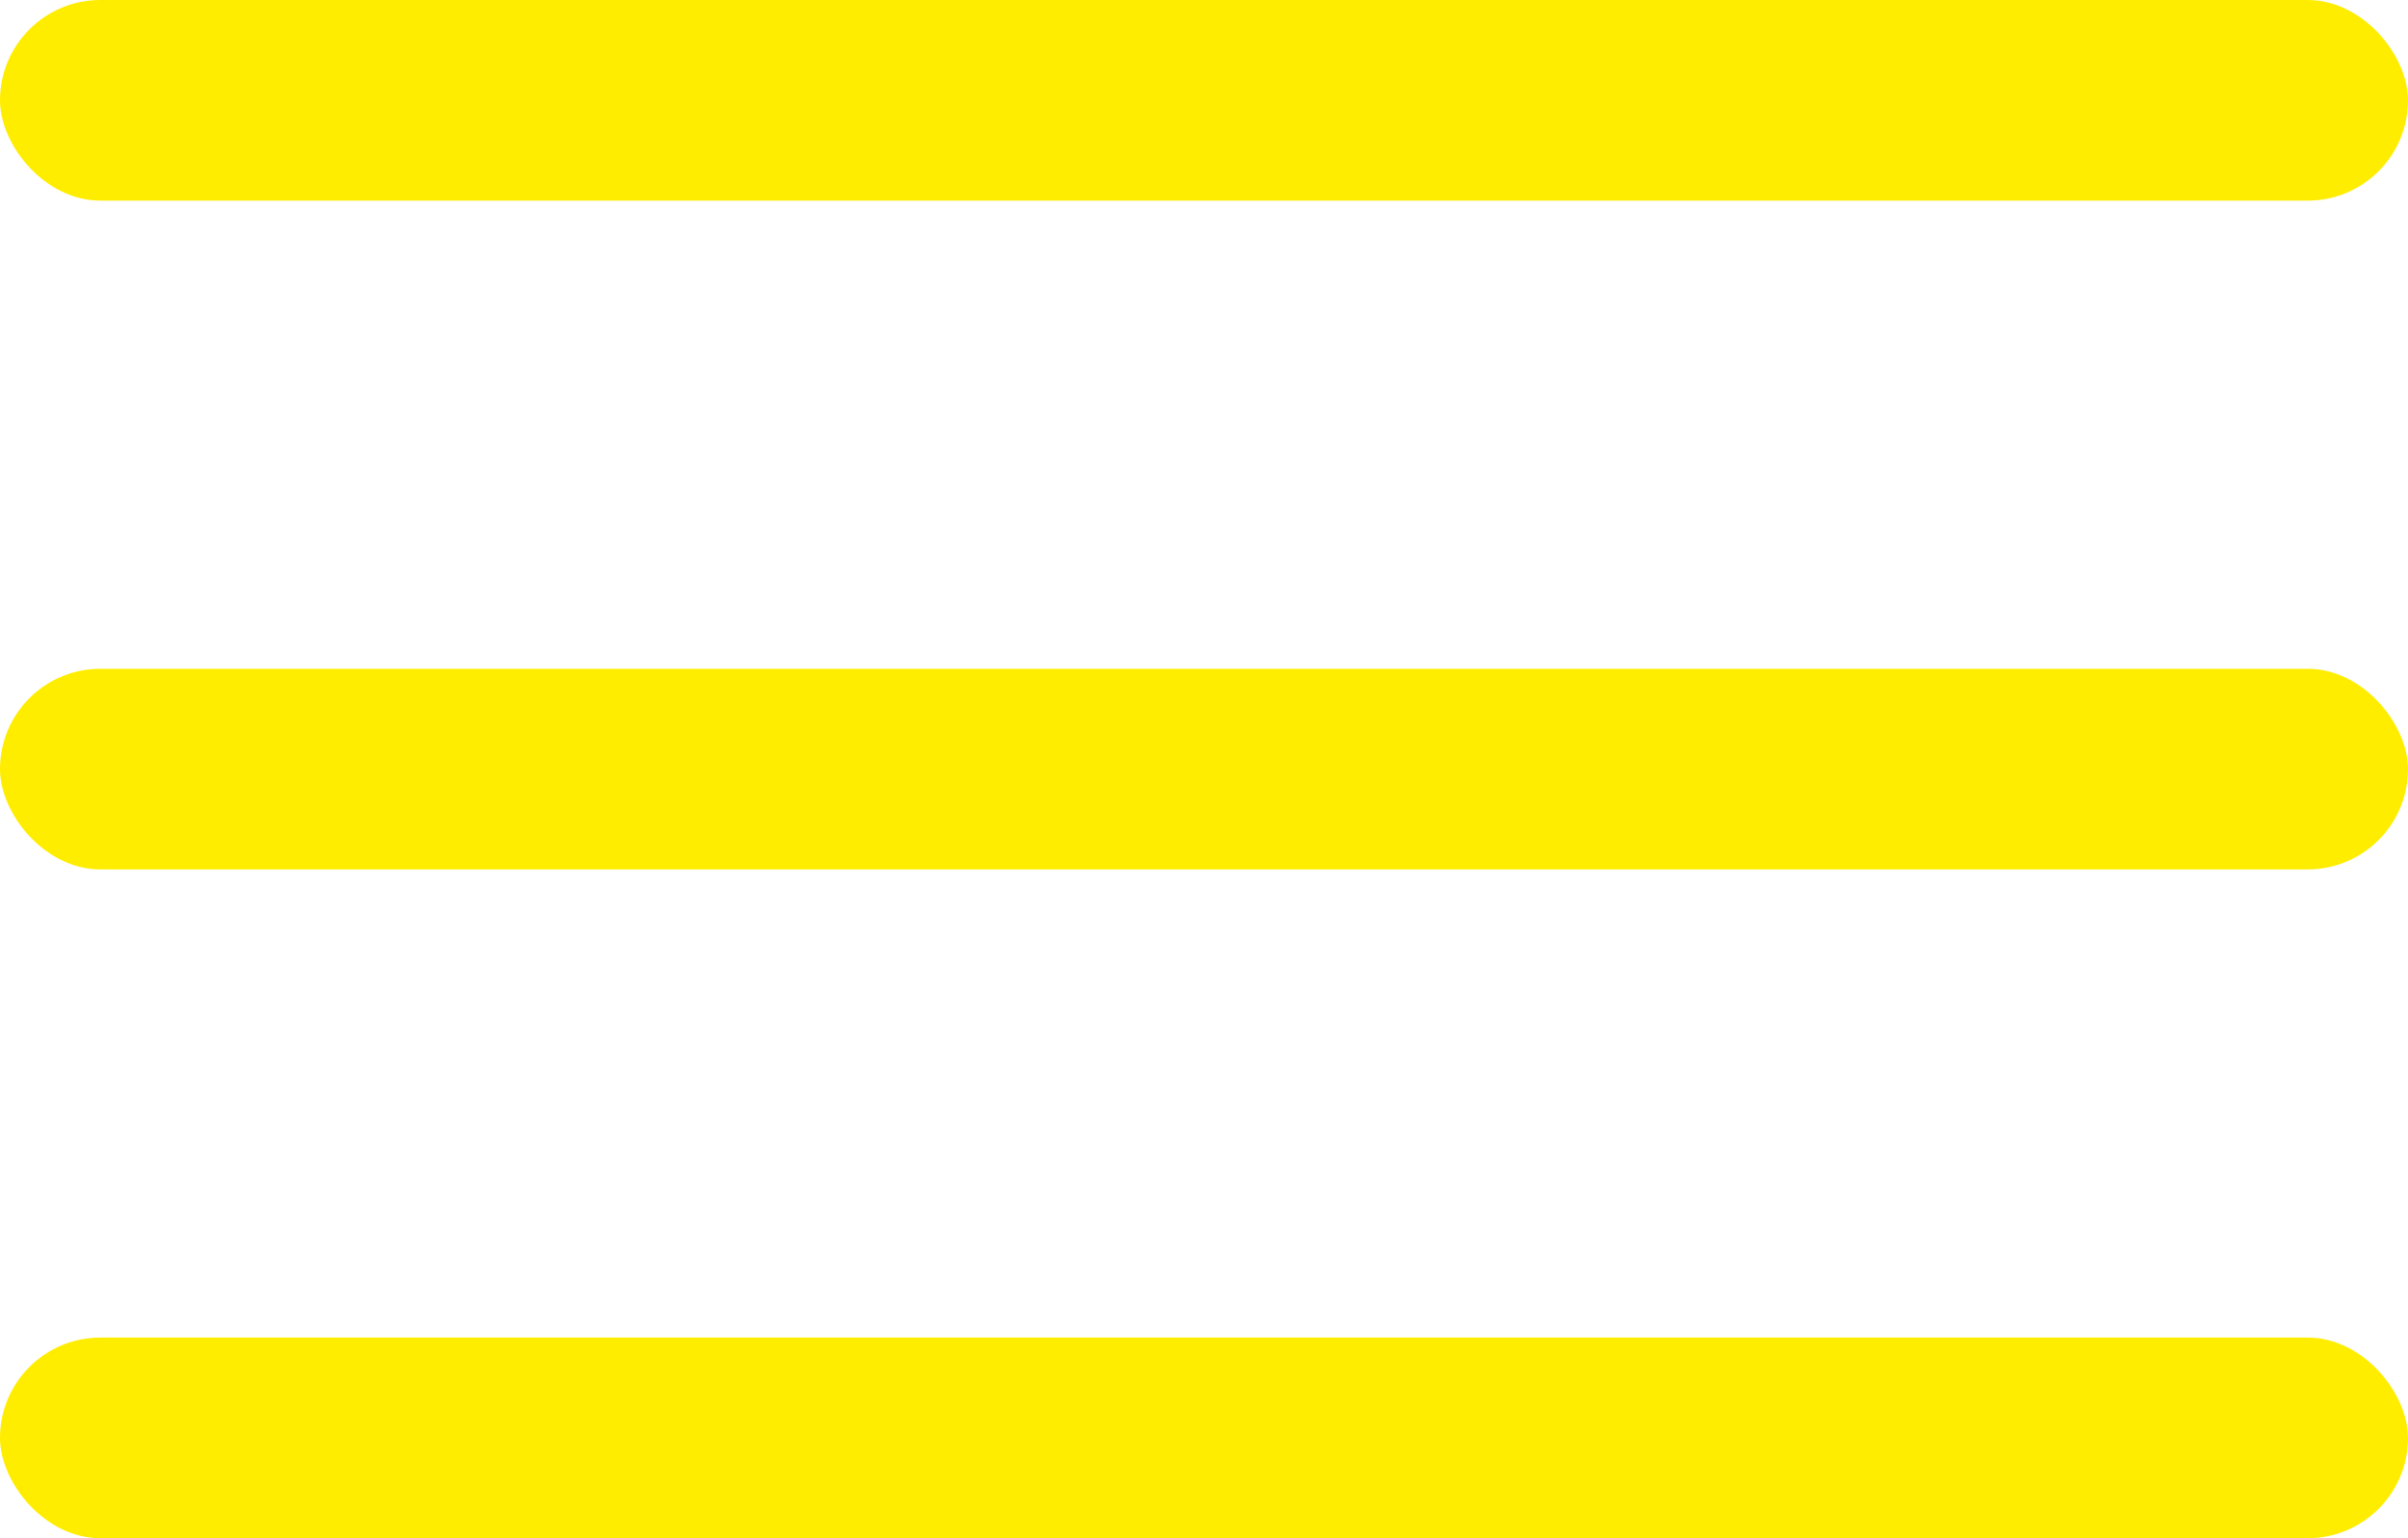 <?xml version="1.0" encoding="UTF-8"?> <svg xmlns="http://www.w3.org/2000/svg" width="36" height="23" viewBox="0 0 36 23" fill="none"> <rect width="36" height="3" rx="1.5" fill="#FFED00"></rect> <rect y="10" width="36" height="3" rx="1.5" fill="#FFED00"></rect> <rect y="20" width="36" height="3" rx="1.5" fill="#FFED00"></rect> </svg> 